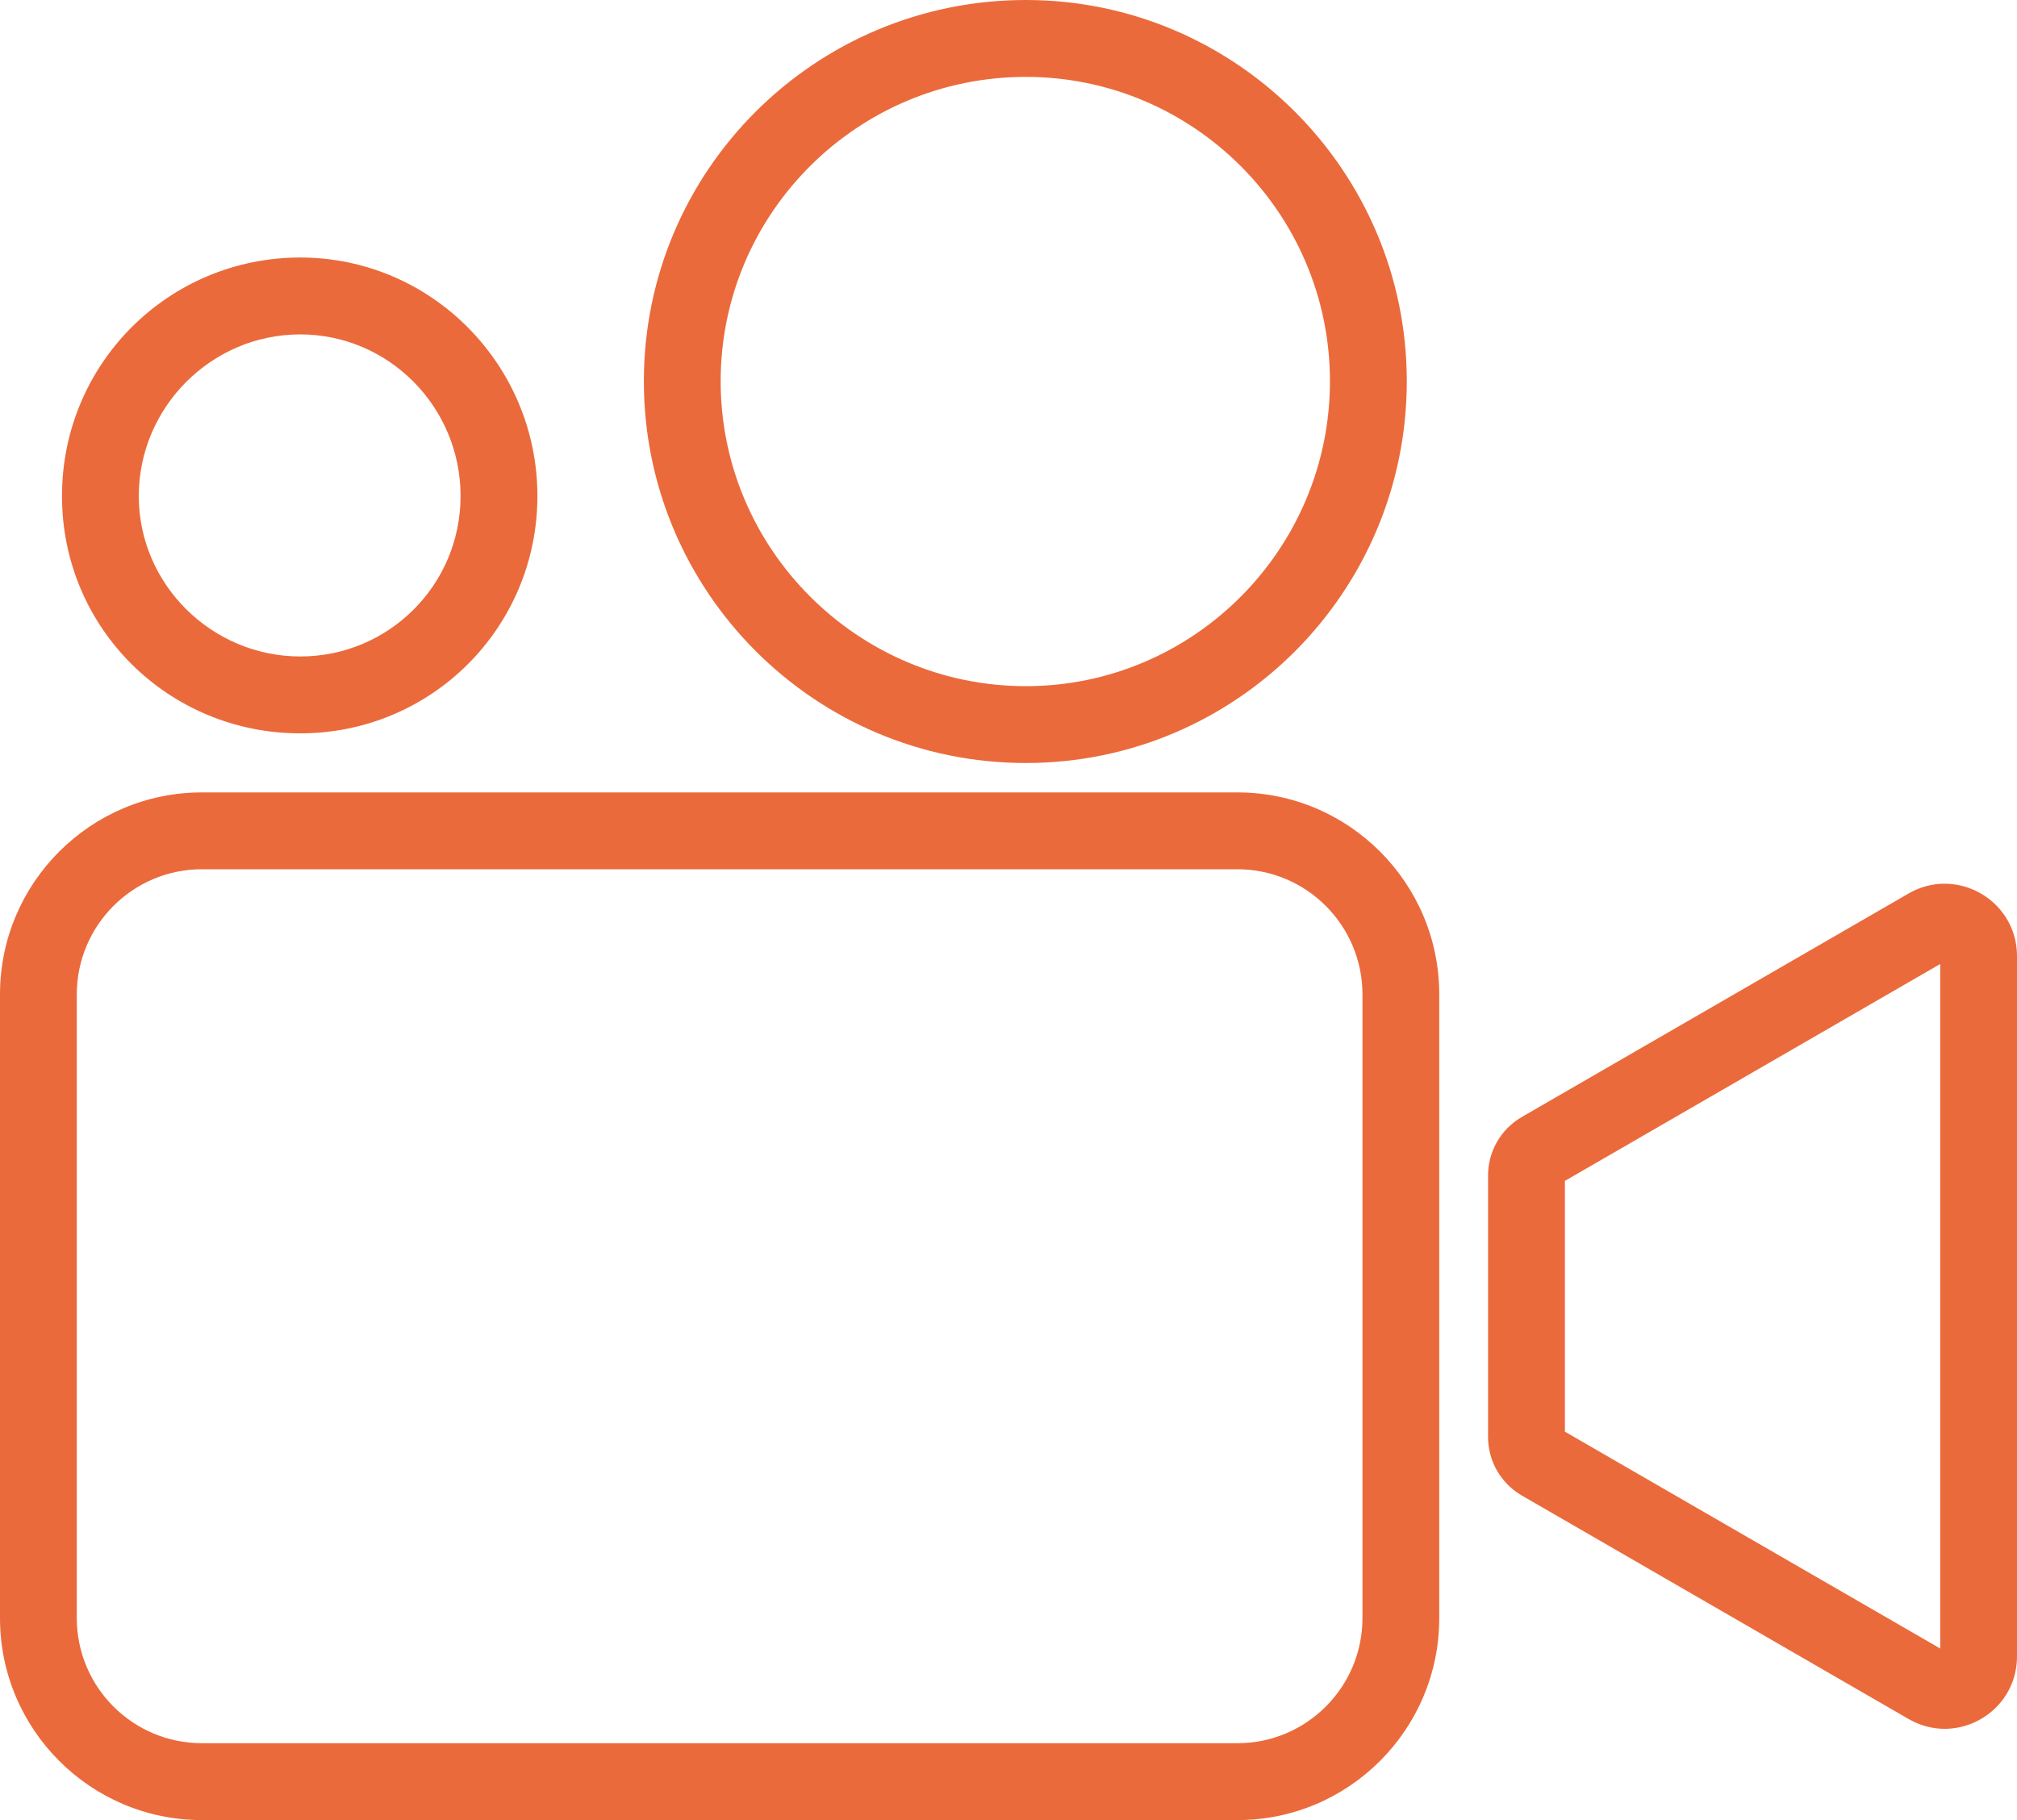 <?xml version="1.0" encoding="UTF-8"?>
<svg xmlns="http://www.w3.org/2000/svg" width="41" height="37" viewBox="0 0 41 37" fill="none">
  <g clip-path="url(#clip0_641_6249)">
    <path d="M39.439 19.597V33.512L31.81 29.104V24.006L39.439 19.597M39.529 17.964C39.284 17.964 39.033 18.027 38.797 18.163L30.934 22.707C30.51 22.952 30.248 23.405 30.248 23.896V29.213C30.248 29.704 30.51 30.157 30.934 30.402L38.797 34.946C39.034 35.082 39.285 35.145 39.529 35.145C40.296 35.145 41 34.531 41 33.672V19.437C41 18.579 40.296 17.965 39.529 17.965V17.964Z" fill="#EB6A3B"></path>
    <path d="M25.155 37H4.101C1.84 37 0 35.159 0 32.895V20.214C0 17.95 1.84 16.109 4.101 16.109H25.155C27.417 16.109 29.256 17.95 29.256 20.214V32.895C29.256 35.159 27.417 37 25.155 37H25.155ZM4.101 17.671C2.701 17.671 1.561 18.812 1.561 20.214V32.895C1.561 34.297 2.701 35.437 4.101 35.437H25.155C26.556 35.437 27.695 34.297 27.695 32.895V20.214C27.695 18.812 26.555 17.671 25.155 17.671H4.101Z" fill="#EB6A3B"></path>
    <path d="M6.103 6.798C7.9 6.798 9.362 8.271 9.362 10.083C9.362 11.894 7.9 13.345 6.103 13.345C4.306 13.345 2.821 11.881 2.821 10.083C2.821 8.284 4.293 6.798 6.103 6.798ZM6.103 5.235C3.427 5.235 1.26 7.393 1.26 10.083C1.26 12.772 3.427 14.908 6.103 14.908C8.779 14.908 10.924 12.749 10.924 10.083C10.924 7.416 8.767 5.235 6.103 5.235Z" fill="#EB6A3B"></path>
    <path d="M20.852 1.563C24.261 1.563 27.034 4.338 27.034 7.751C27.034 11.163 24.261 13.949 20.852 13.949C17.443 13.949 14.649 11.169 14.649 7.751C14.649 4.333 17.432 1.563 20.852 1.563ZM20.852 0C16.564 0 13.088 3.468 13.088 7.75C13.088 12.032 16.564 15.511 20.852 15.511C25.14 15.511 28.596 12.021 28.596 7.75C28.596 3.479 25.12 0 20.852 0Z" fill="#EB6A3B"></path>
  </g>
  <defs>
    <clipPath id="clip0_641_6249">
      <rect width="41" height="37" fill="white"></rect>
    </clipPath>
  </defs>
</svg>
